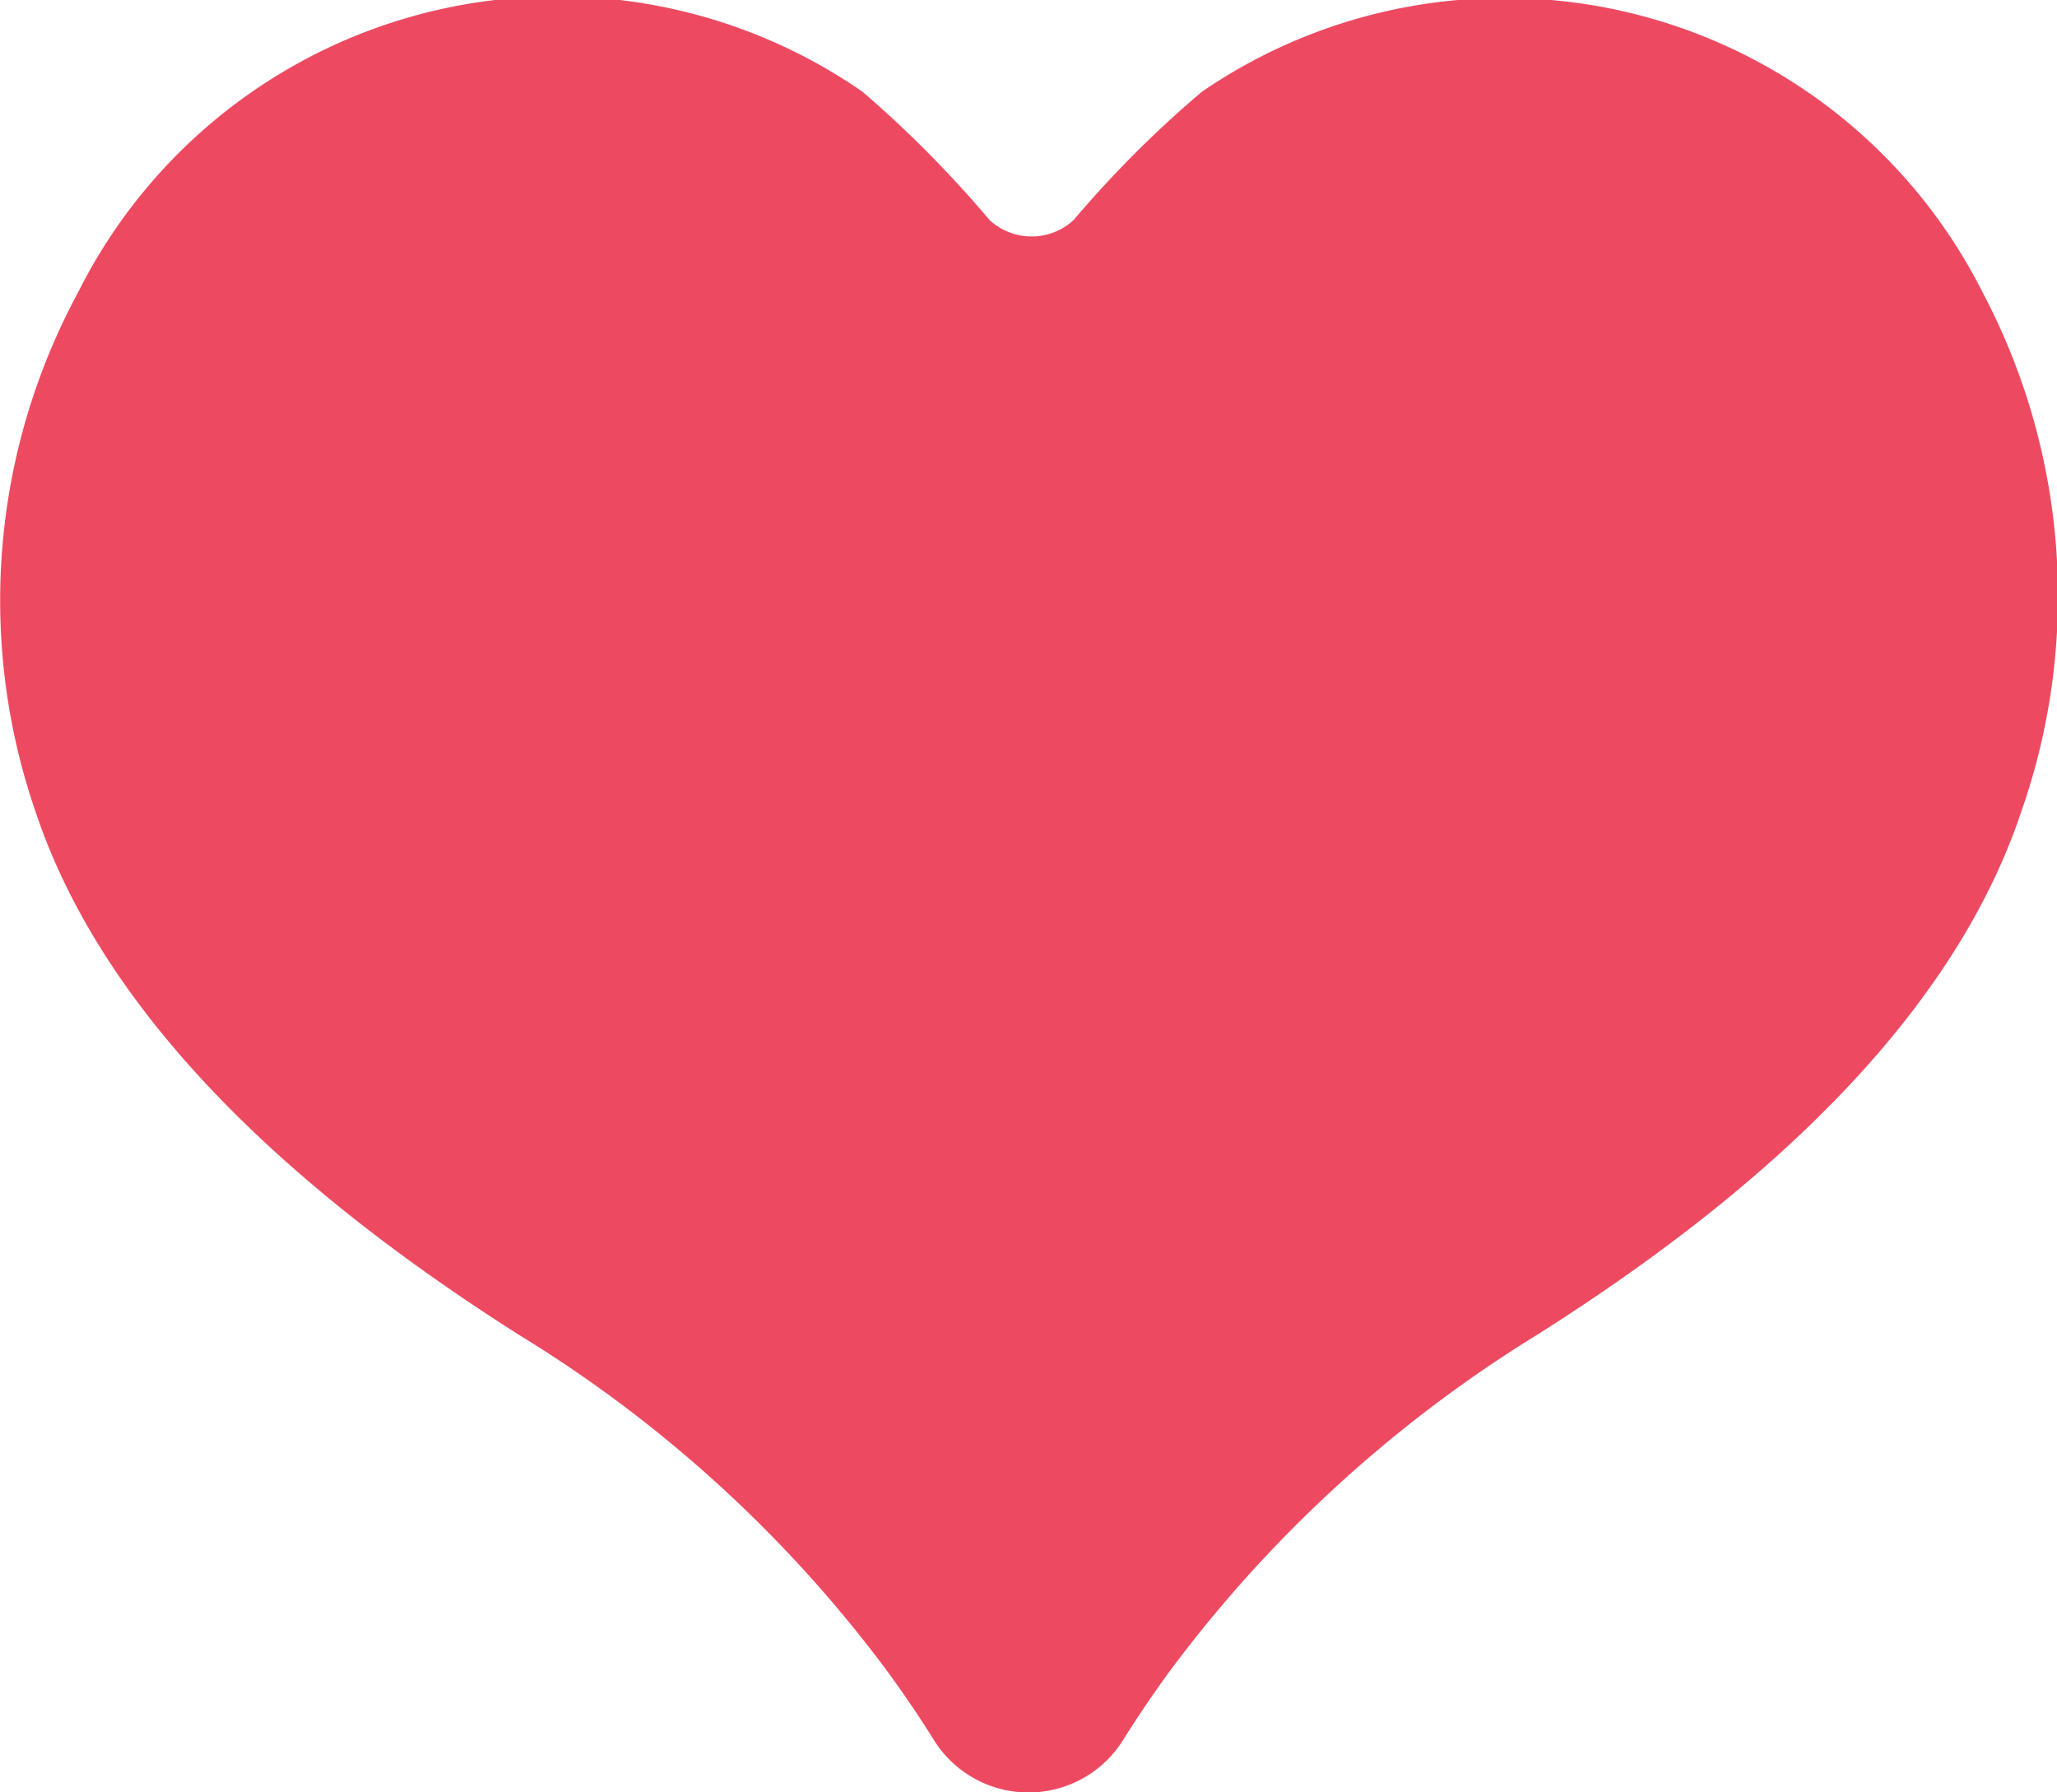 <svg xmlns="http://www.w3.org/2000/svg" viewBox="0 0 33.2 28.93"><defs><style>.cls-1{fill:#ed4a62;}</style></defs><title>heart-icon-red-vector</title><g id="Layer_2" data-name="Layer 2"><g id="Isolation_Mode" data-name="Isolation Mode"><path class="cls-1" d="M32,4.72a8.64,8.64,0,0,0-12.6-3.24,17.59,17.59,0,0,0-2.07,2.07,1,1,0,0,1-1.36,0,18.22,18.22,0,0,0-2.05-2.07A8.65,8.65,0,0,0,1.26,4.72a10.46,10.46,0,0,0-.68,8.4q1.49,4.43,7.82,8.44A21.14,21.14,0,0,1,14.34,27c.26.36.5.71.73,1.08a1.8,1.8,0,0,0,3.06,0c.23-.37.47-.72.73-1.08a21.28,21.28,0,0,1,5.94-5.45q6.33-4,7.82-8.44A10.5,10.5,0,0,0,32,4.72Z"/></g></g></svg>